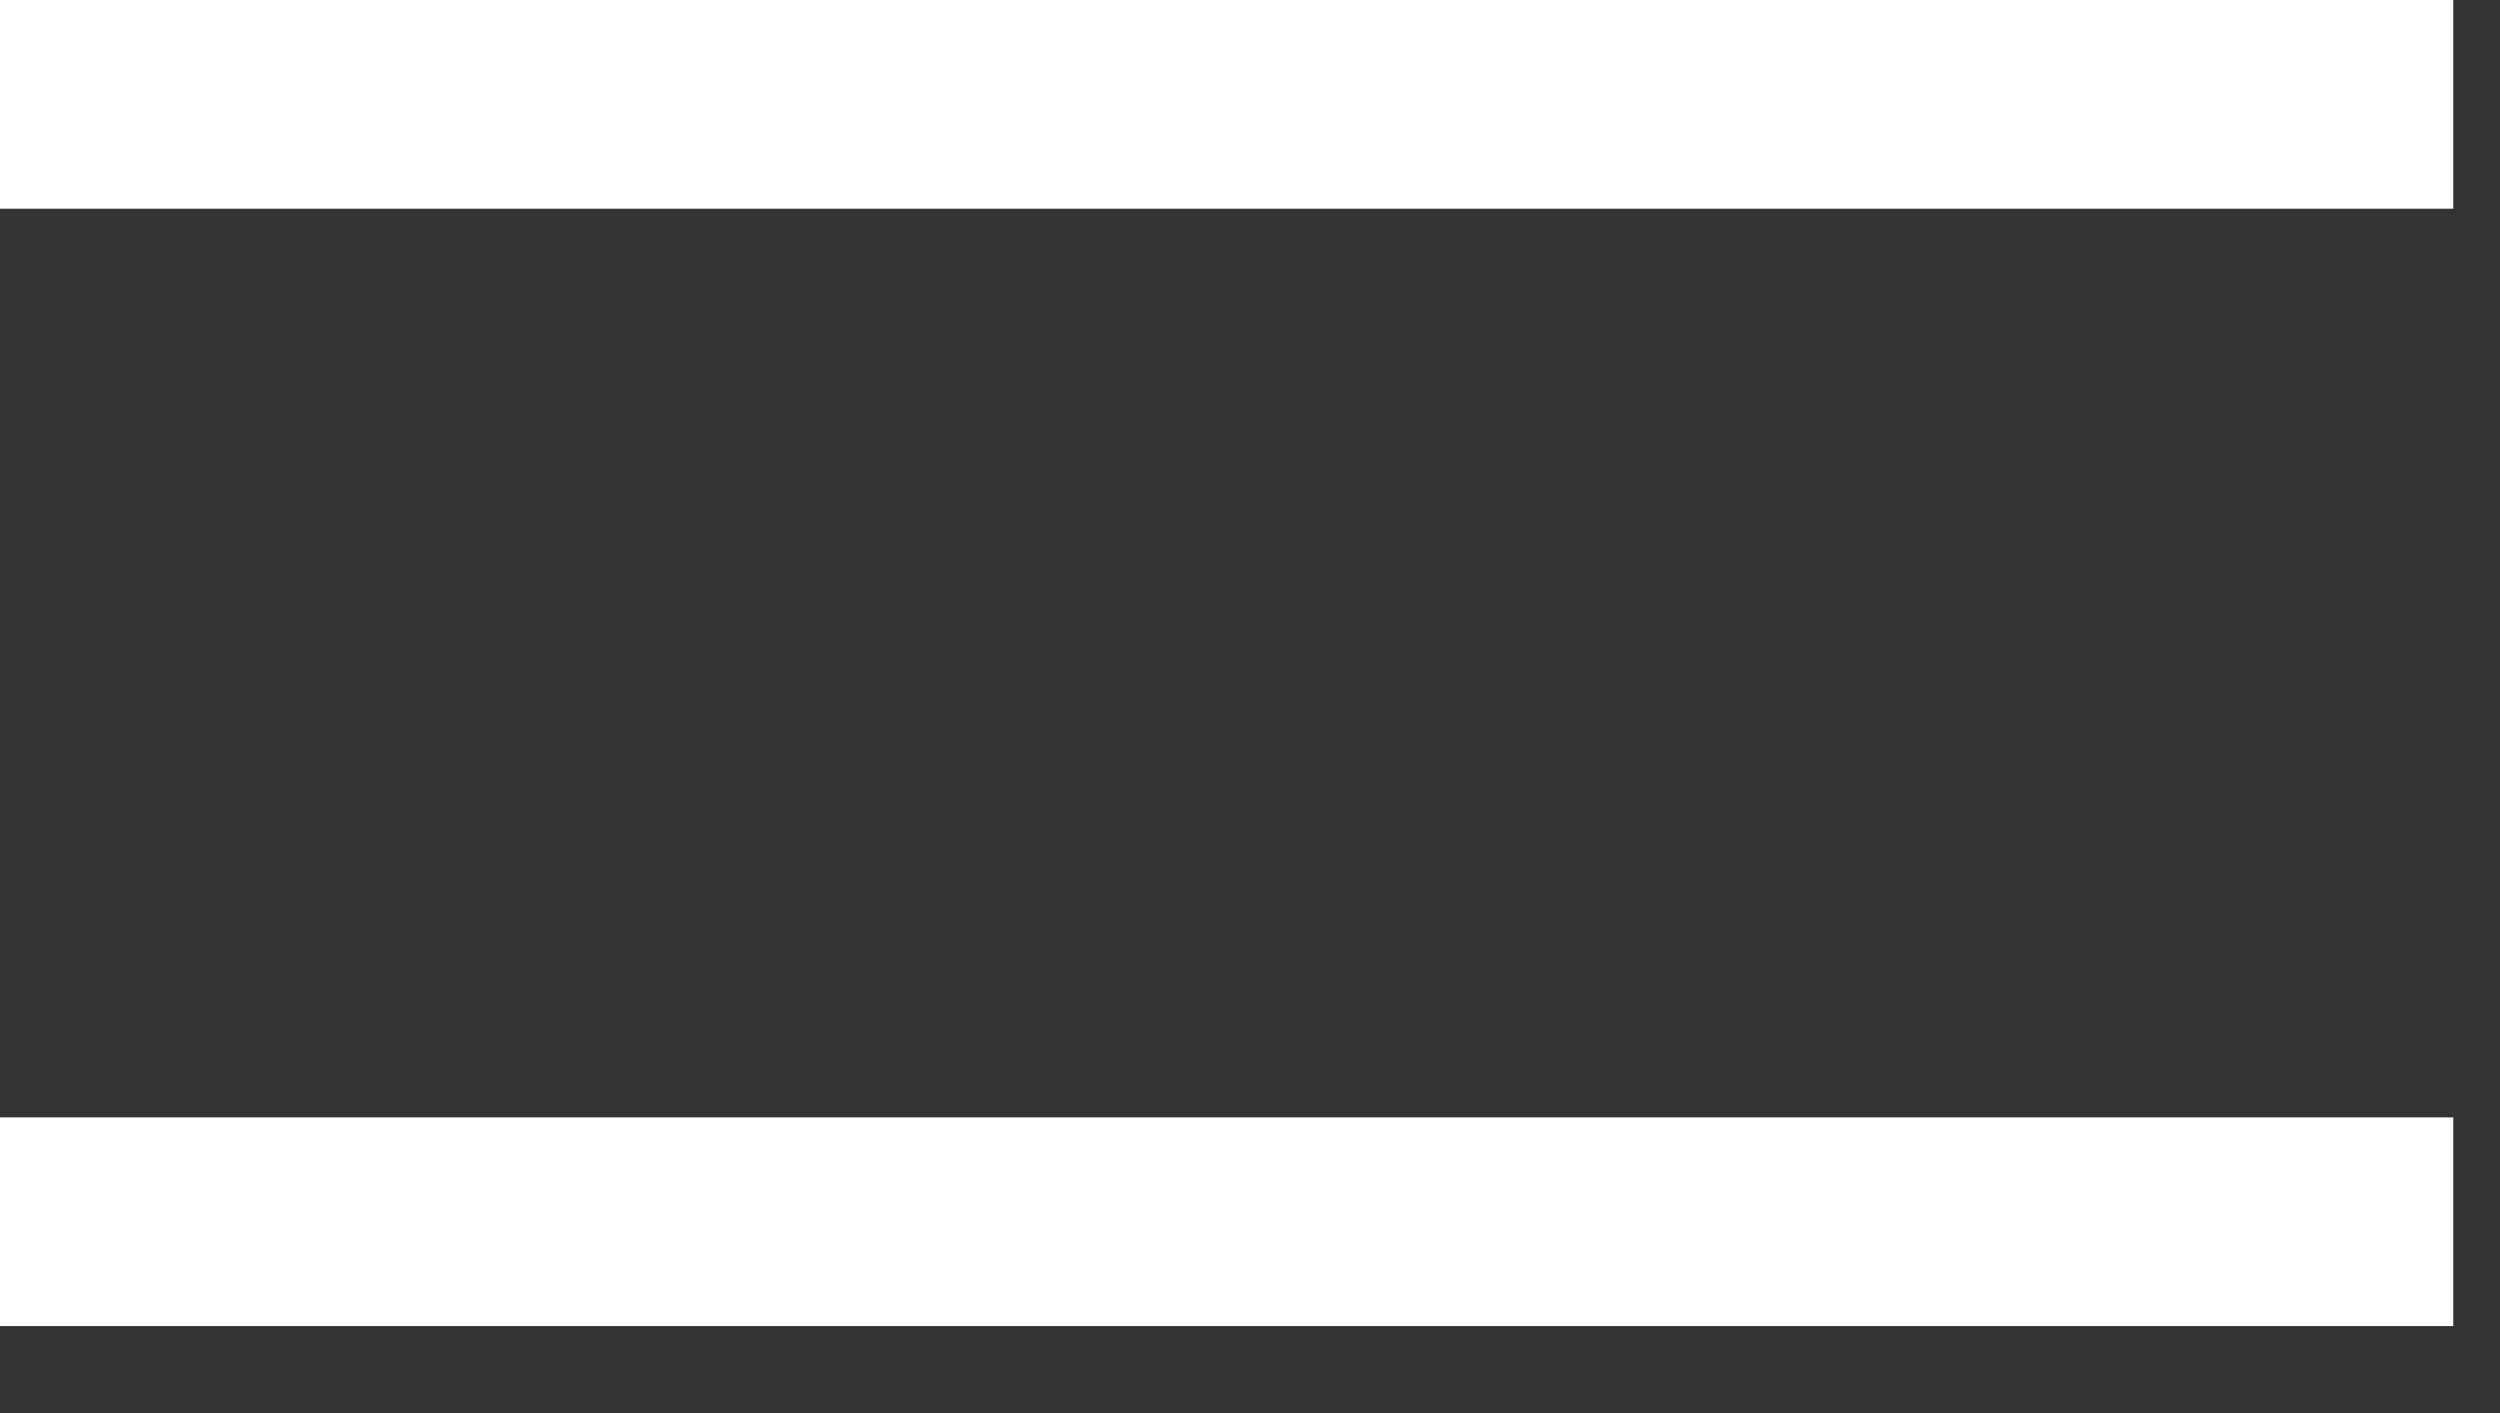 <svg width="23" height="13" viewBox="0 0 23 13" fill="none" xmlns="http://www.w3.org/2000/svg">
<rect x="0" y="0" width="23" height="13" fill="#333333" stroke="none"/>
<path d="M22.57 0H0V1.92H22.57V0Z" fill="white"/>
<path d="M22.57 10.28H0V12.2H22.57V10.28Z" fill="white"/>
</svg>
